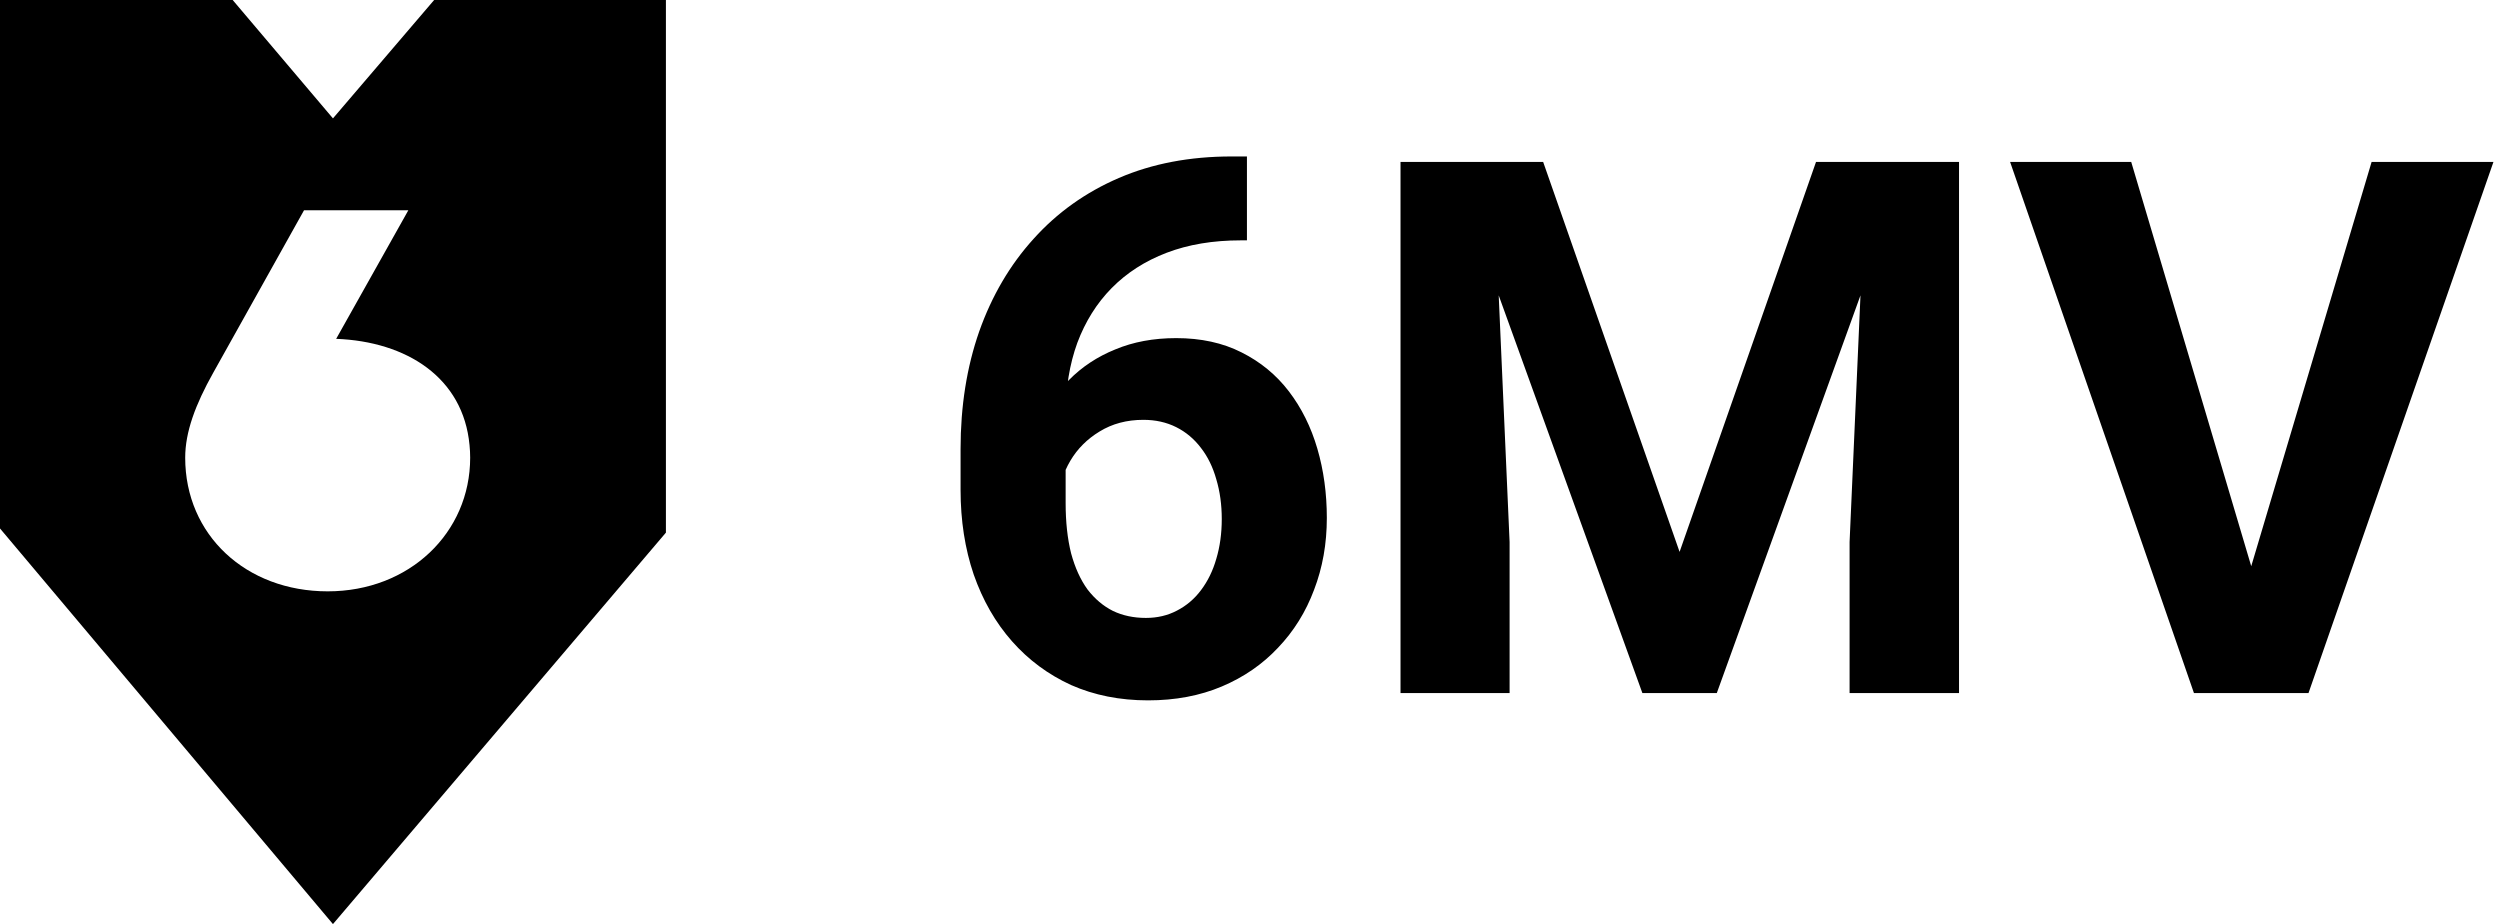 <svg width="303" height="112" viewBox="0 0 303 112" fill="none" xmlns="http://www.w3.org/2000/svg">
<g clip-path="url(#clip0_321_30)">
<path d="M52.618 0L40.354 14.348L28.2 0H0V64.049L40.354 112L80.709 64.554V0H52.618ZM39.716 71.671C29.811 71.671 22.446 64.838 22.446 55.474C22.446 52.35 23.684 49.034 25.835 45.193L36.848 25.485H49.491L40.743 41.067C49.282 41.393 56.149 45.76 56.907 53.948C56.958 54.443 56.985 54.951 56.985 55.474C56.985 64.578 49.622 71.671 39.716 71.671Z" fill="black"/>
</g>
<path d="M149.272 18.962H151.129V29.131H150.377C147.017 29.131 144.025 29.632 141.402 30.634C138.779 31.636 136.553 33.066 134.726 34.923C132.928 36.75 131.542 38.961 130.57 41.555C129.626 44.149 129.155 47.052 129.155 50.265V60.965C129.155 63.264 129.376 65.298 129.818 67.066C130.29 68.805 130.953 70.264 131.808 71.443C132.692 72.593 133.724 73.462 134.903 74.052C136.082 74.612 137.408 74.892 138.882 74.892C140.267 74.892 141.52 74.597 142.64 74.008C143.79 73.418 144.762 72.593 145.558 71.532C146.383 70.441 147.002 69.174 147.415 67.729C147.857 66.256 148.078 64.649 148.078 62.91C148.078 61.171 147.857 59.565 147.415 58.091C147.002 56.617 146.383 55.35 145.558 54.288C144.733 53.198 143.731 52.358 142.552 51.768C141.373 51.179 140.046 50.884 138.572 50.884C136.568 50.884 134.799 51.356 133.267 52.299C131.763 53.213 130.584 54.392 129.73 55.836C128.875 57.28 128.418 58.798 128.359 60.39L124.512 57.914C124.601 55.644 125.072 53.493 125.927 51.459C126.812 49.425 128.02 47.627 129.553 46.065C131.115 44.473 132.987 43.235 135.168 42.351C137.349 41.437 139.81 40.98 142.552 40.98C145.558 40.98 148.196 41.555 150.466 42.705C152.765 43.854 154.681 45.431 156.214 47.435C157.746 49.44 158.896 51.754 159.662 54.377C160.429 57 160.812 59.8 160.812 62.778C160.812 65.902 160.296 68.805 159.264 71.488C158.262 74.17 156.803 76.513 154.887 78.517C153.001 80.522 150.731 82.084 148.078 83.204C145.425 84.324 142.448 84.884 139.147 84.884C135.728 84.884 132.618 84.265 129.818 83.027C127.047 81.76 124.66 79.991 122.655 77.722C120.651 75.452 119.104 72.755 118.013 69.631C116.952 66.506 116.421 63.087 116.421 59.373V54.421C116.421 49.233 117.173 44.488 118.676 40.184C120.209 35.851 122.405 32.108 125.264 28.954C128.123 25.771 131.572 23.309 135.61 21.57C139.648 19.831 144.202 18.962 149.272 18.962ZM175.8 19.625H187.03L203.566 66.889L220.102 19.625H231.332L208.076 84H199.057L175.8 19.625ZM169.743 19.625H180.929L182.963 65.696V84H169.743V19.625ZM226.204 19.625H237.434V84H224.17V65.696L226.204 19.625ZM272.274 70.559L287.439 19.625H302.207L279.79 84H270.063L272.274 70.559ZM258.303 19.625L273.424 70.559L275.723 84H265.907L243.624 19.625H258.303Z" fill="black"/>
<defs>
<clipPath id="clip0_321_30">
<rect width="81" height="112" fill="white"/>
</clipPath>
</defs>
</svg>
